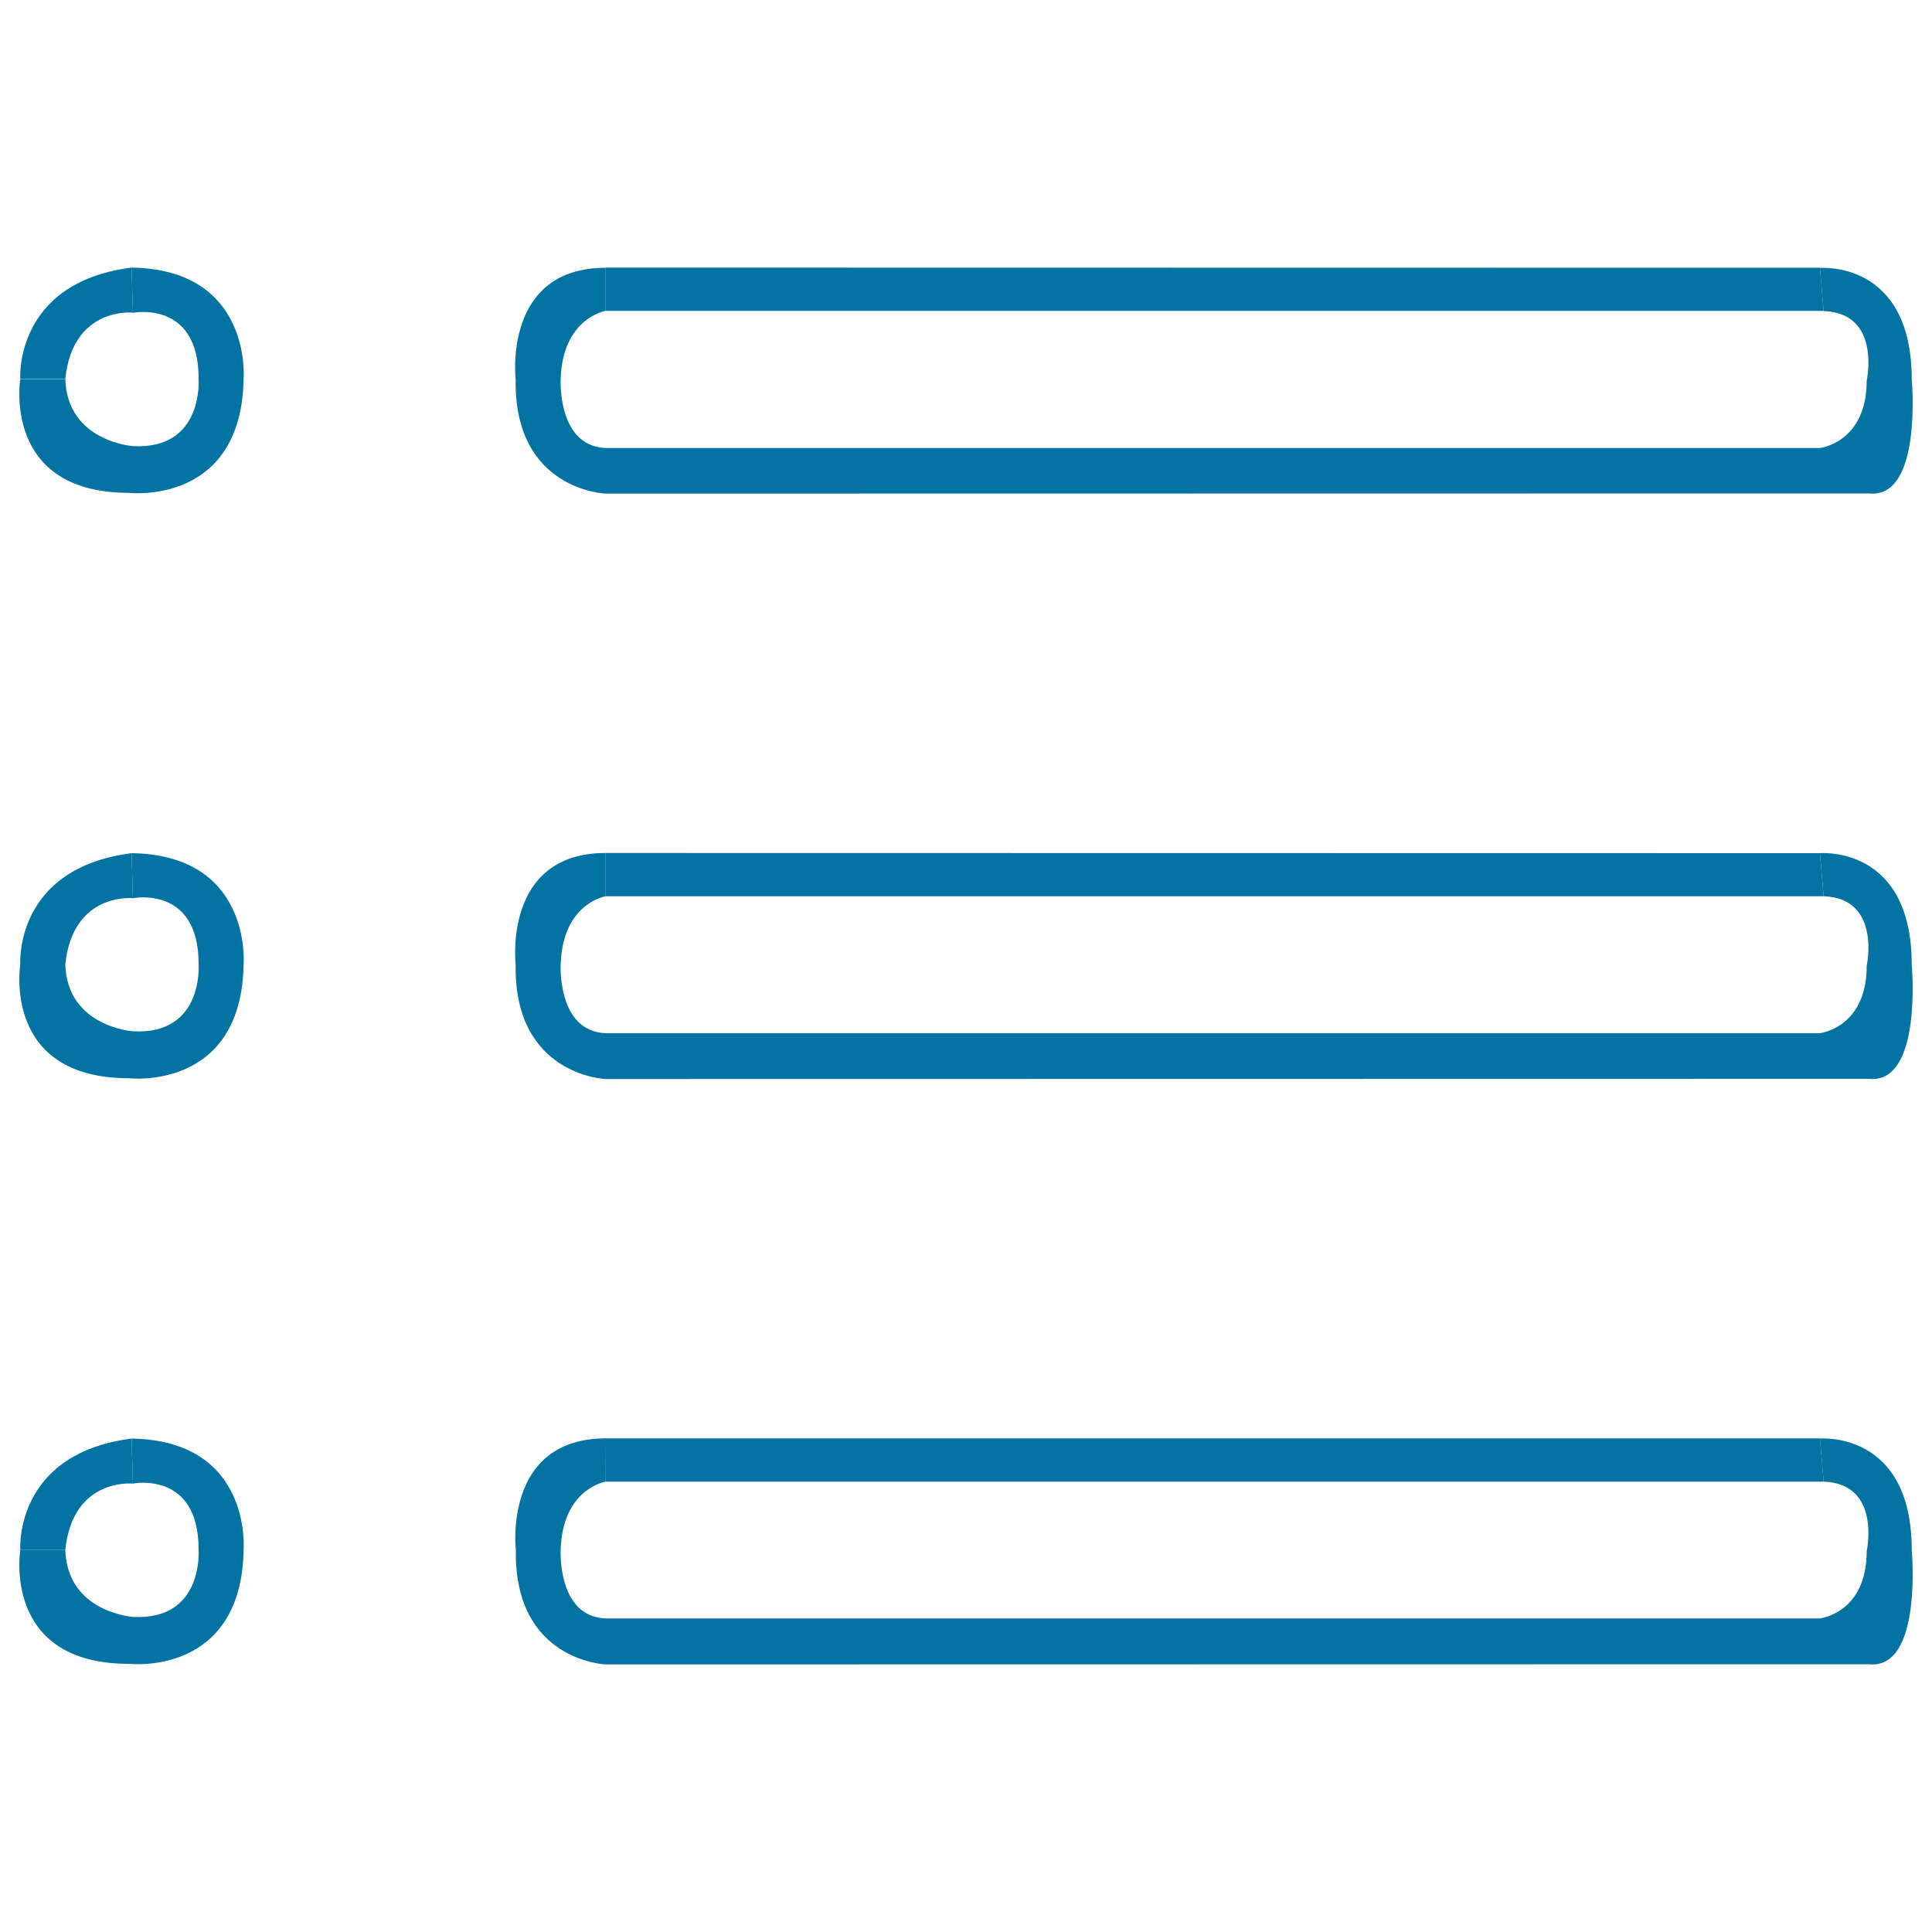 <svg xmlns="http://www.w3.org/2000/svg" viewBox="0 0 1000 1000" style="fill:#0273a2">
<title>Menu SVG icon</title>
<path d="M68.8,161.9c0,0,34-6.8,34,34c0,0,2.9,37-34,35c0,0-34-2.3-35-34.7H10.5c0,0-9.7,58.9,56.3,58.9c0,0,58.3,6.8,59.3-59.3c0,0,4.4-56.3-58-57.3L68.8,161.9z"/><path d="M68.1,138.5l0.7,23.3c0,0-31.1-3.3-35,34.3H10.5C10.5,196.2,7.1,146.3,68.1,138.5z"/><path d="M313.5,160.9c0,0-22.3,3.6-23.3,35.3c0,0-1.9,34.7,23.3,35.7h628.4c0,0,24.3-2.7,24.3-34.9c0,0,7.7-35-22.3-36l-1.9-22.3c0,0,47.5-4.2,47.5,57.6c0,0,5.8,62.2-22.3,59.1l-653.7,0.1c0,0-47.6-1.6-46.6-59.2c0,0-6.8-57.7,46.6-57.7V160.9z"/><path d="M313.5,138.5v22.4h630.4l-1.9-22.3L313.5,138.5z"/><path d="M68.8,464.9c0,0,34-6.8,34,34c0,0,2.9,36.9-34,34.9c0,0-34-2.3-35-34.6H10.5c0,0-9.7,58.9,56.3,58.9c0,0,58.3,6.8,59.3-59.2c0,0,4.4-56.4-58-57.3L68.8,464.9z"/><path d="M68.1,441.6l0.7,23.3c0,0-31.1-3.3-35,34.3H10.5C10.5,499.2,7.1,449.4,68.1,441.6z"/><path d="M313.5,463.9c0,0-22.3,3.5-23.3,35.3c0,0-1.9,34.6,23.3,35.6h628.4c0,0,24.3-2.7,24.3-34.9c0,0,7.7-35-22.3-36l-1.9-22.3c0,0,47.5-4.2,47.5,57.6c0,0,5.8,62.2-22.3,59.2l-653.7,0.1c0,0-47.6-1.7-46.6-59.3c0,0-6.8-57.7,46.6-57.7V463.9z"/><path d="M313.5,441.5v22.4h630.4l-1.9-22.3L313.5,441.5z"/><path d="M68.8,767.9c0,0,34-6.8,34,34c0,0,2.9,37-34,35c0,0-34-2.3-35-34.7H10.5c0,0-9.7,59,56.3,59c0,0,58.3,6.8,59.3-59.3c0,0,4.4-56.3-58-57.3L68.8,767.9z"/><path d="M68.1,744.6l0.7,23.3c0,0-31.1-3.3-35,34.3H10.5C10.5,802.2,7.1,752.4,68.1,744.6z"/><path d="M313.5,766.9c0,0-22.3,3.5-23.3,35.2c0,0-1.9,34.7,23.3,35.6h628.4c0,0,24.3-2.6,24.3-34.8c0,0,7.7-35-22.3-36l-1.9-22.3c0,0,47.5-4.2,47.5,57.6c0,0,5.8,62.3-22.3,59.2l-653.6,0.1c0,0-47.6-1.6-46.6-59.3c0,0-6.8-57.7,46.6-57.7L313.5,766.9L313.5,766.9z"/><path d="M313.5,744.5v22.4h630.4l-1.9-22.4L313.5,744.5z"/>
</svg>